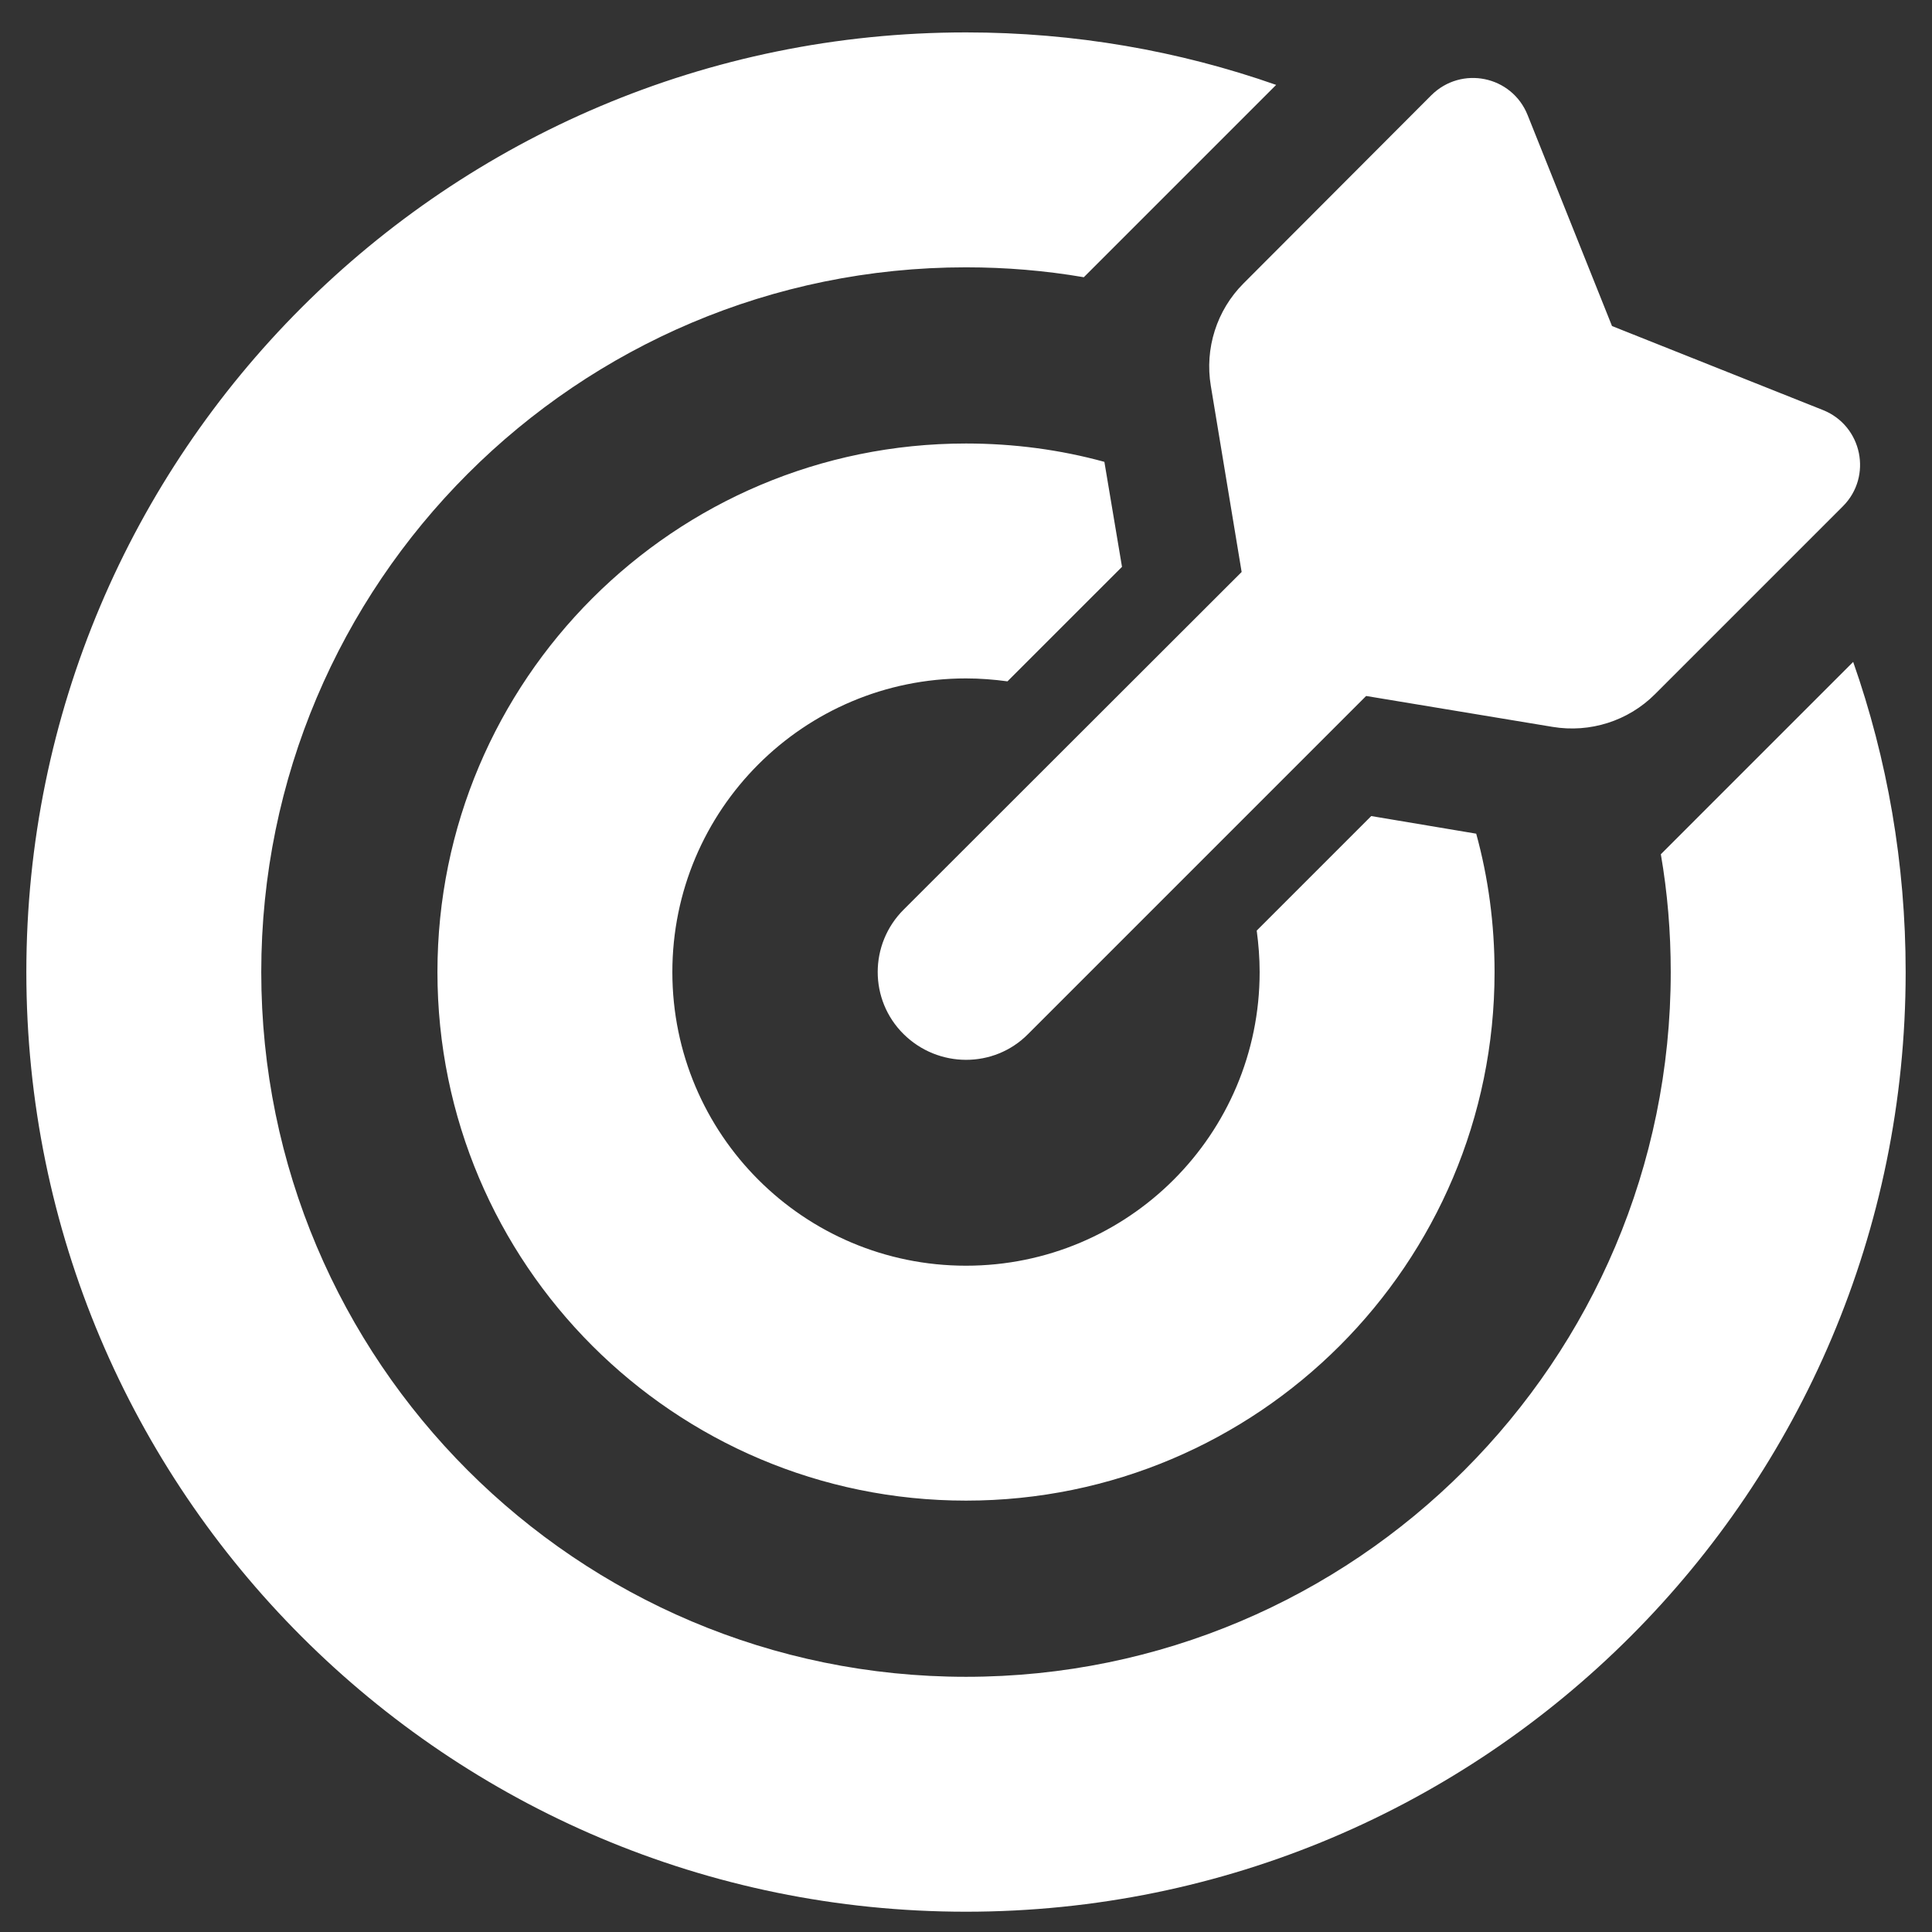 <?xml version="1.0" encoding="UTF-8"?><svg id="a" xmlns="http://www.w3.org/2000/svg" viewBox="0 0 110 110"><rect x="0" y="0" width="110" height="110" fill="#333333" stroke="none"/><defs><style>.b{fill:#fff;stroke-width:0px;}</style></defs><path class="b" d="m96.504,46.693l9.008-9.007c1.943,5.538,2.988,11.473,2.988,17.659,0,29.55-23.949,53.5-53.5,53.5S1.5,84.895,1.5,55.345,25.449,1.845,55,1.845c6.186,0,12.121,1.045,17.659,2.988l-9.007,9.007-1.944,1.944c-2.194-.376-4.43-.564-6.708-.564-22.152,0-40.125,17.973-40.125,40.125s17.973,40.125,40.125,40.125,40.125-17.973,40.125-40.125c0-2.299-.188-4.535-.564-6.708l1.943-1.943Zm-18.432-.23l5.977,1.003c.689,2.508,1.045,5.141,1.045,7.879,0,16.614-13.479,30.094-30.094,30.094s-30.094-13.479-30.094-30.094,13.479-30.094,30.094-30.094c2.717,0,5.371.355,7.879,1.045l1.003,5.977-6.521,6.52c-.773-.104-1.567-.167-2.361-.167-9.237,0-16.719,7.481-16.719,16.719s7.481,16.719,16.719,16.719,16.719-7.481,16.719-16.719c0-.794-.062-1.588-.167-2.361l6.521-6.521Zm-.293-6.834l-19.247,19.248c-1.944,1.964-5.12,1.944-7.085,0-1.965-1.943-1.965-5.12,0-7.084l19.247-19.227-1.755-10.596c-.355-2.131.334-4.305,1.859-5.831l10.7-10.721c1.714-1.693,4.577-1.108,5.476,1.128l4.807,12.017,12.017,4.786c2.236.899,2.821,3.783,1.129,5.476l-10.7,10.7c-1.525,1.526-3.699,2.215-5.831,1.86l-10.596-1.756h-.021Z"/></svg>